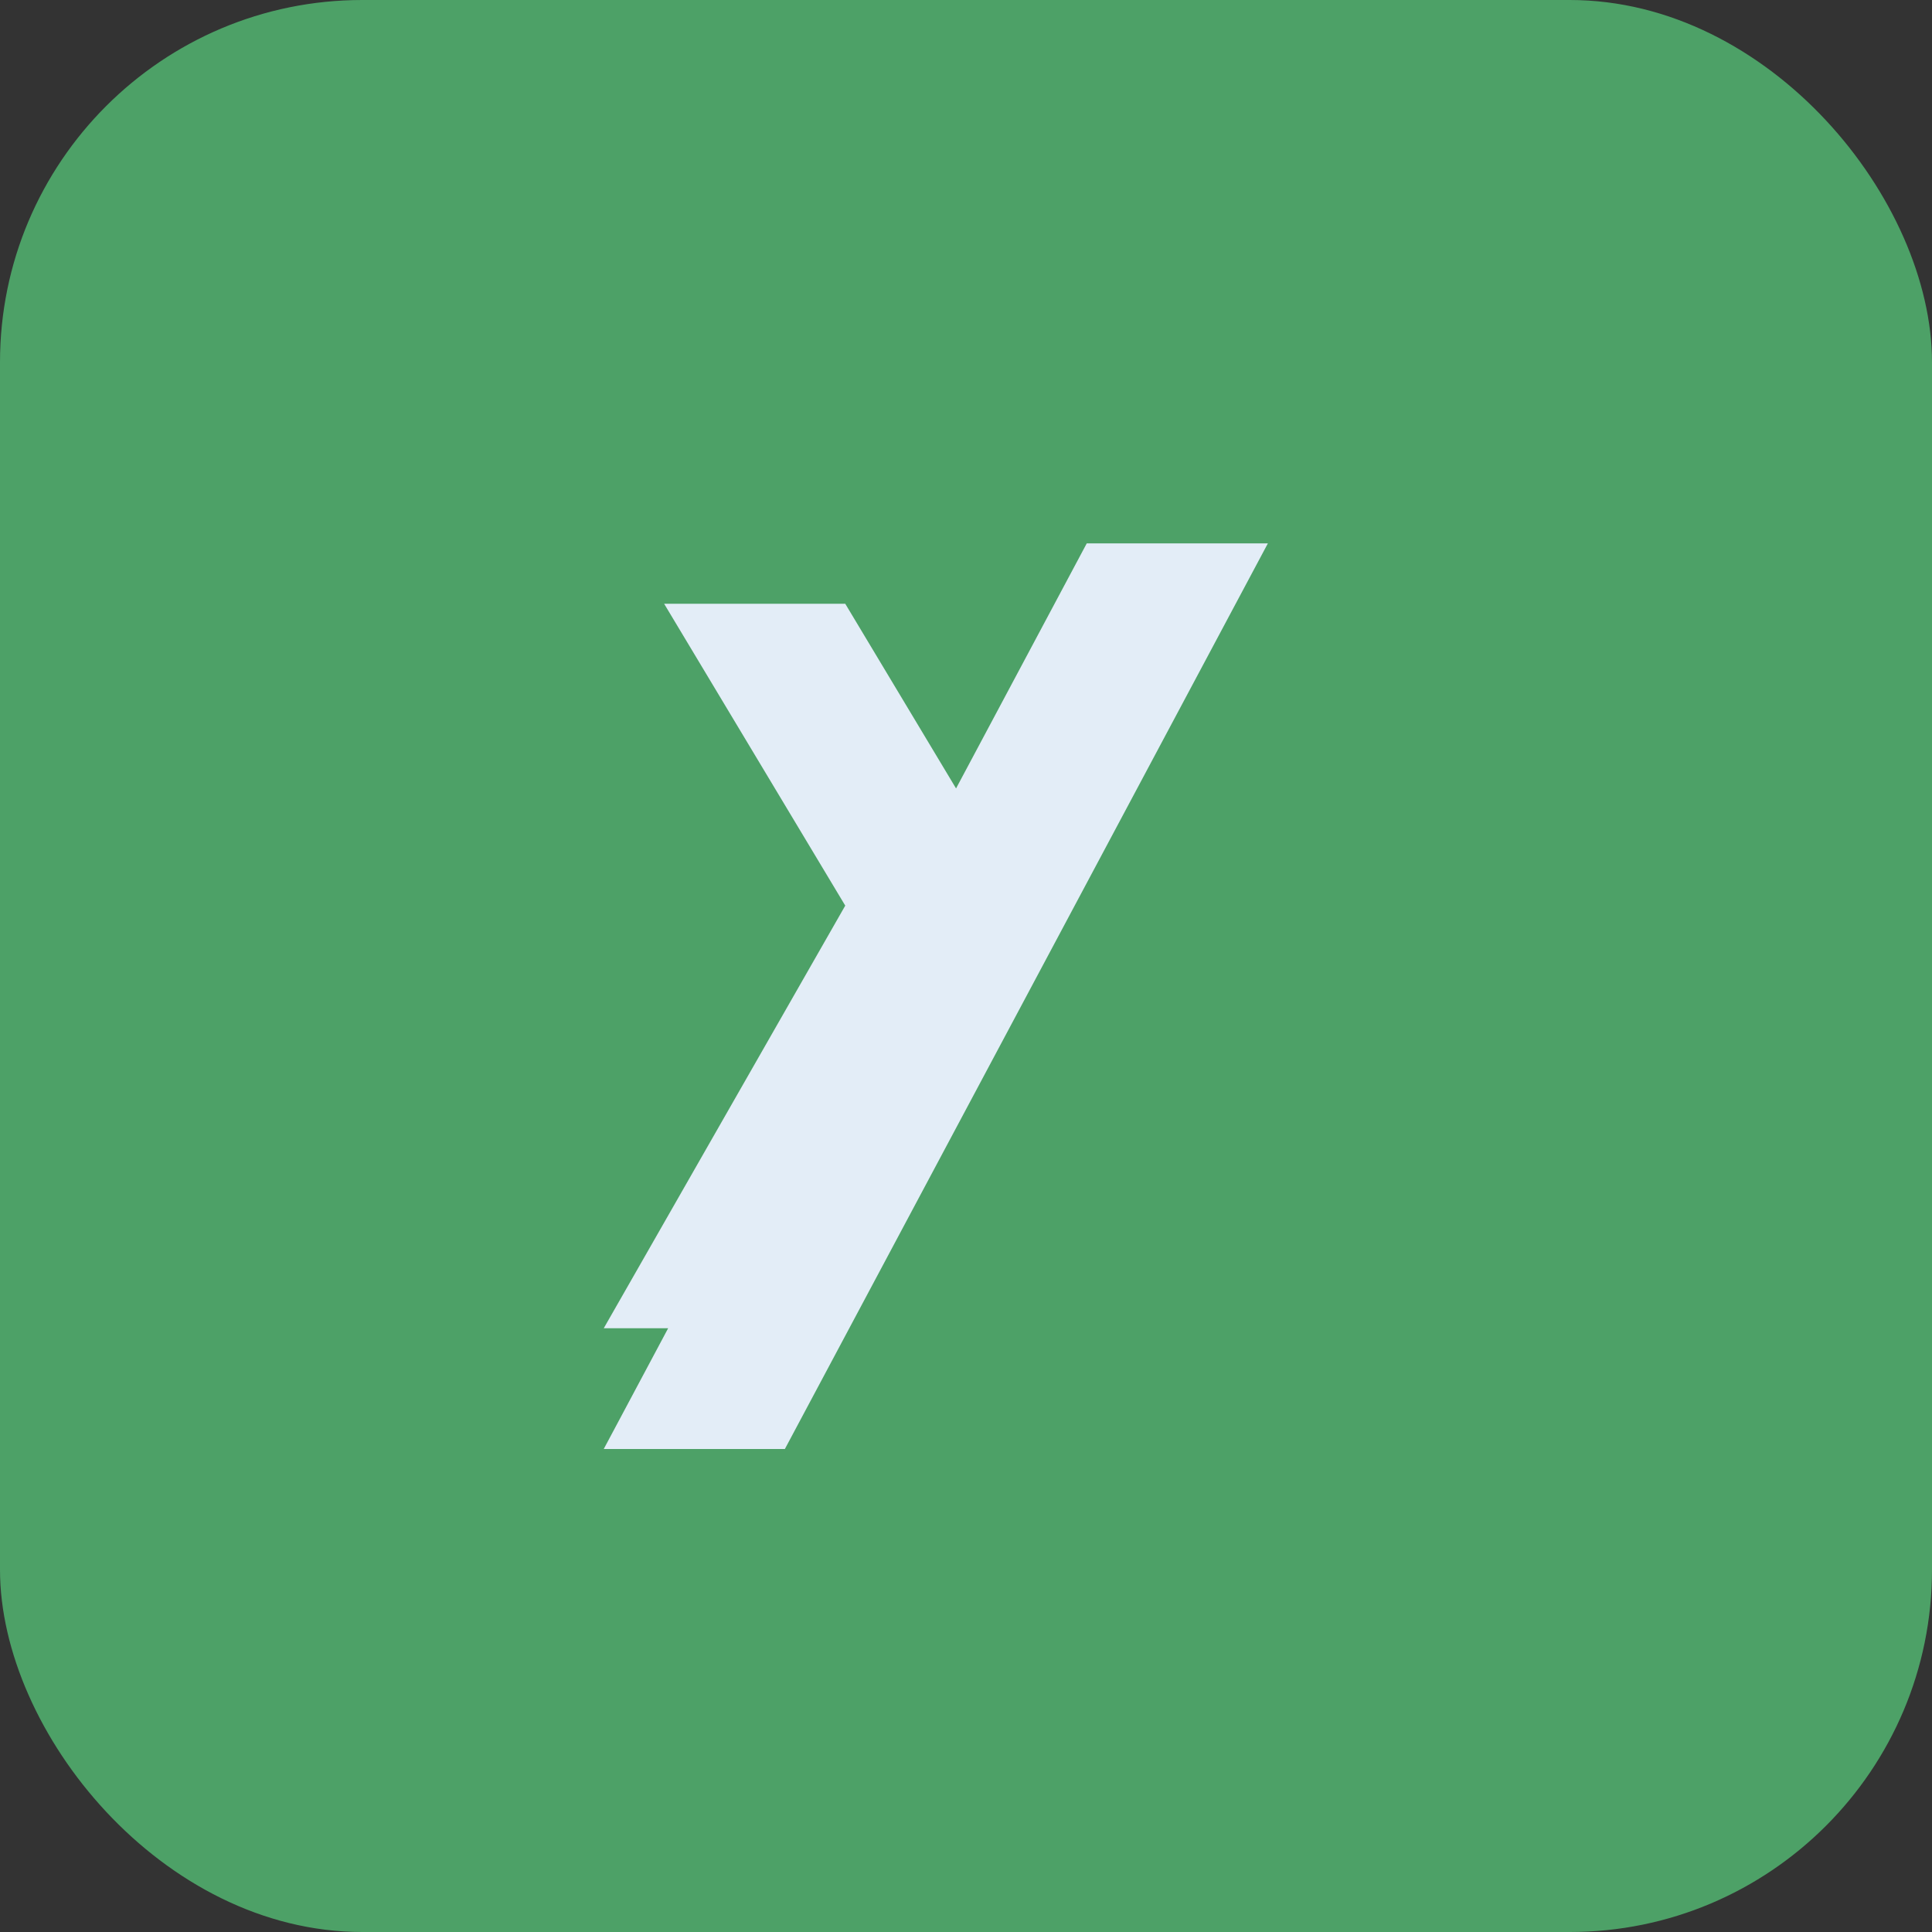 <?xml version="1.0" encoding="UTF-8"?>
<svg xmlns="http://www.w3.org/2000/svg" width="32" height="32" viewBox="0 0 32 32"><rect x="0" y="0" width="32" height="32" fill="#333333" stroke="none"/><rect width="32" height="32" rx="6" fill="#4DA167"/><path d="M10 22l4-7-3-5h3l3 5-4 7h-3zm8-13h3l-8 15h-3l8-15z" fill="#E3EDF7"/></svg>